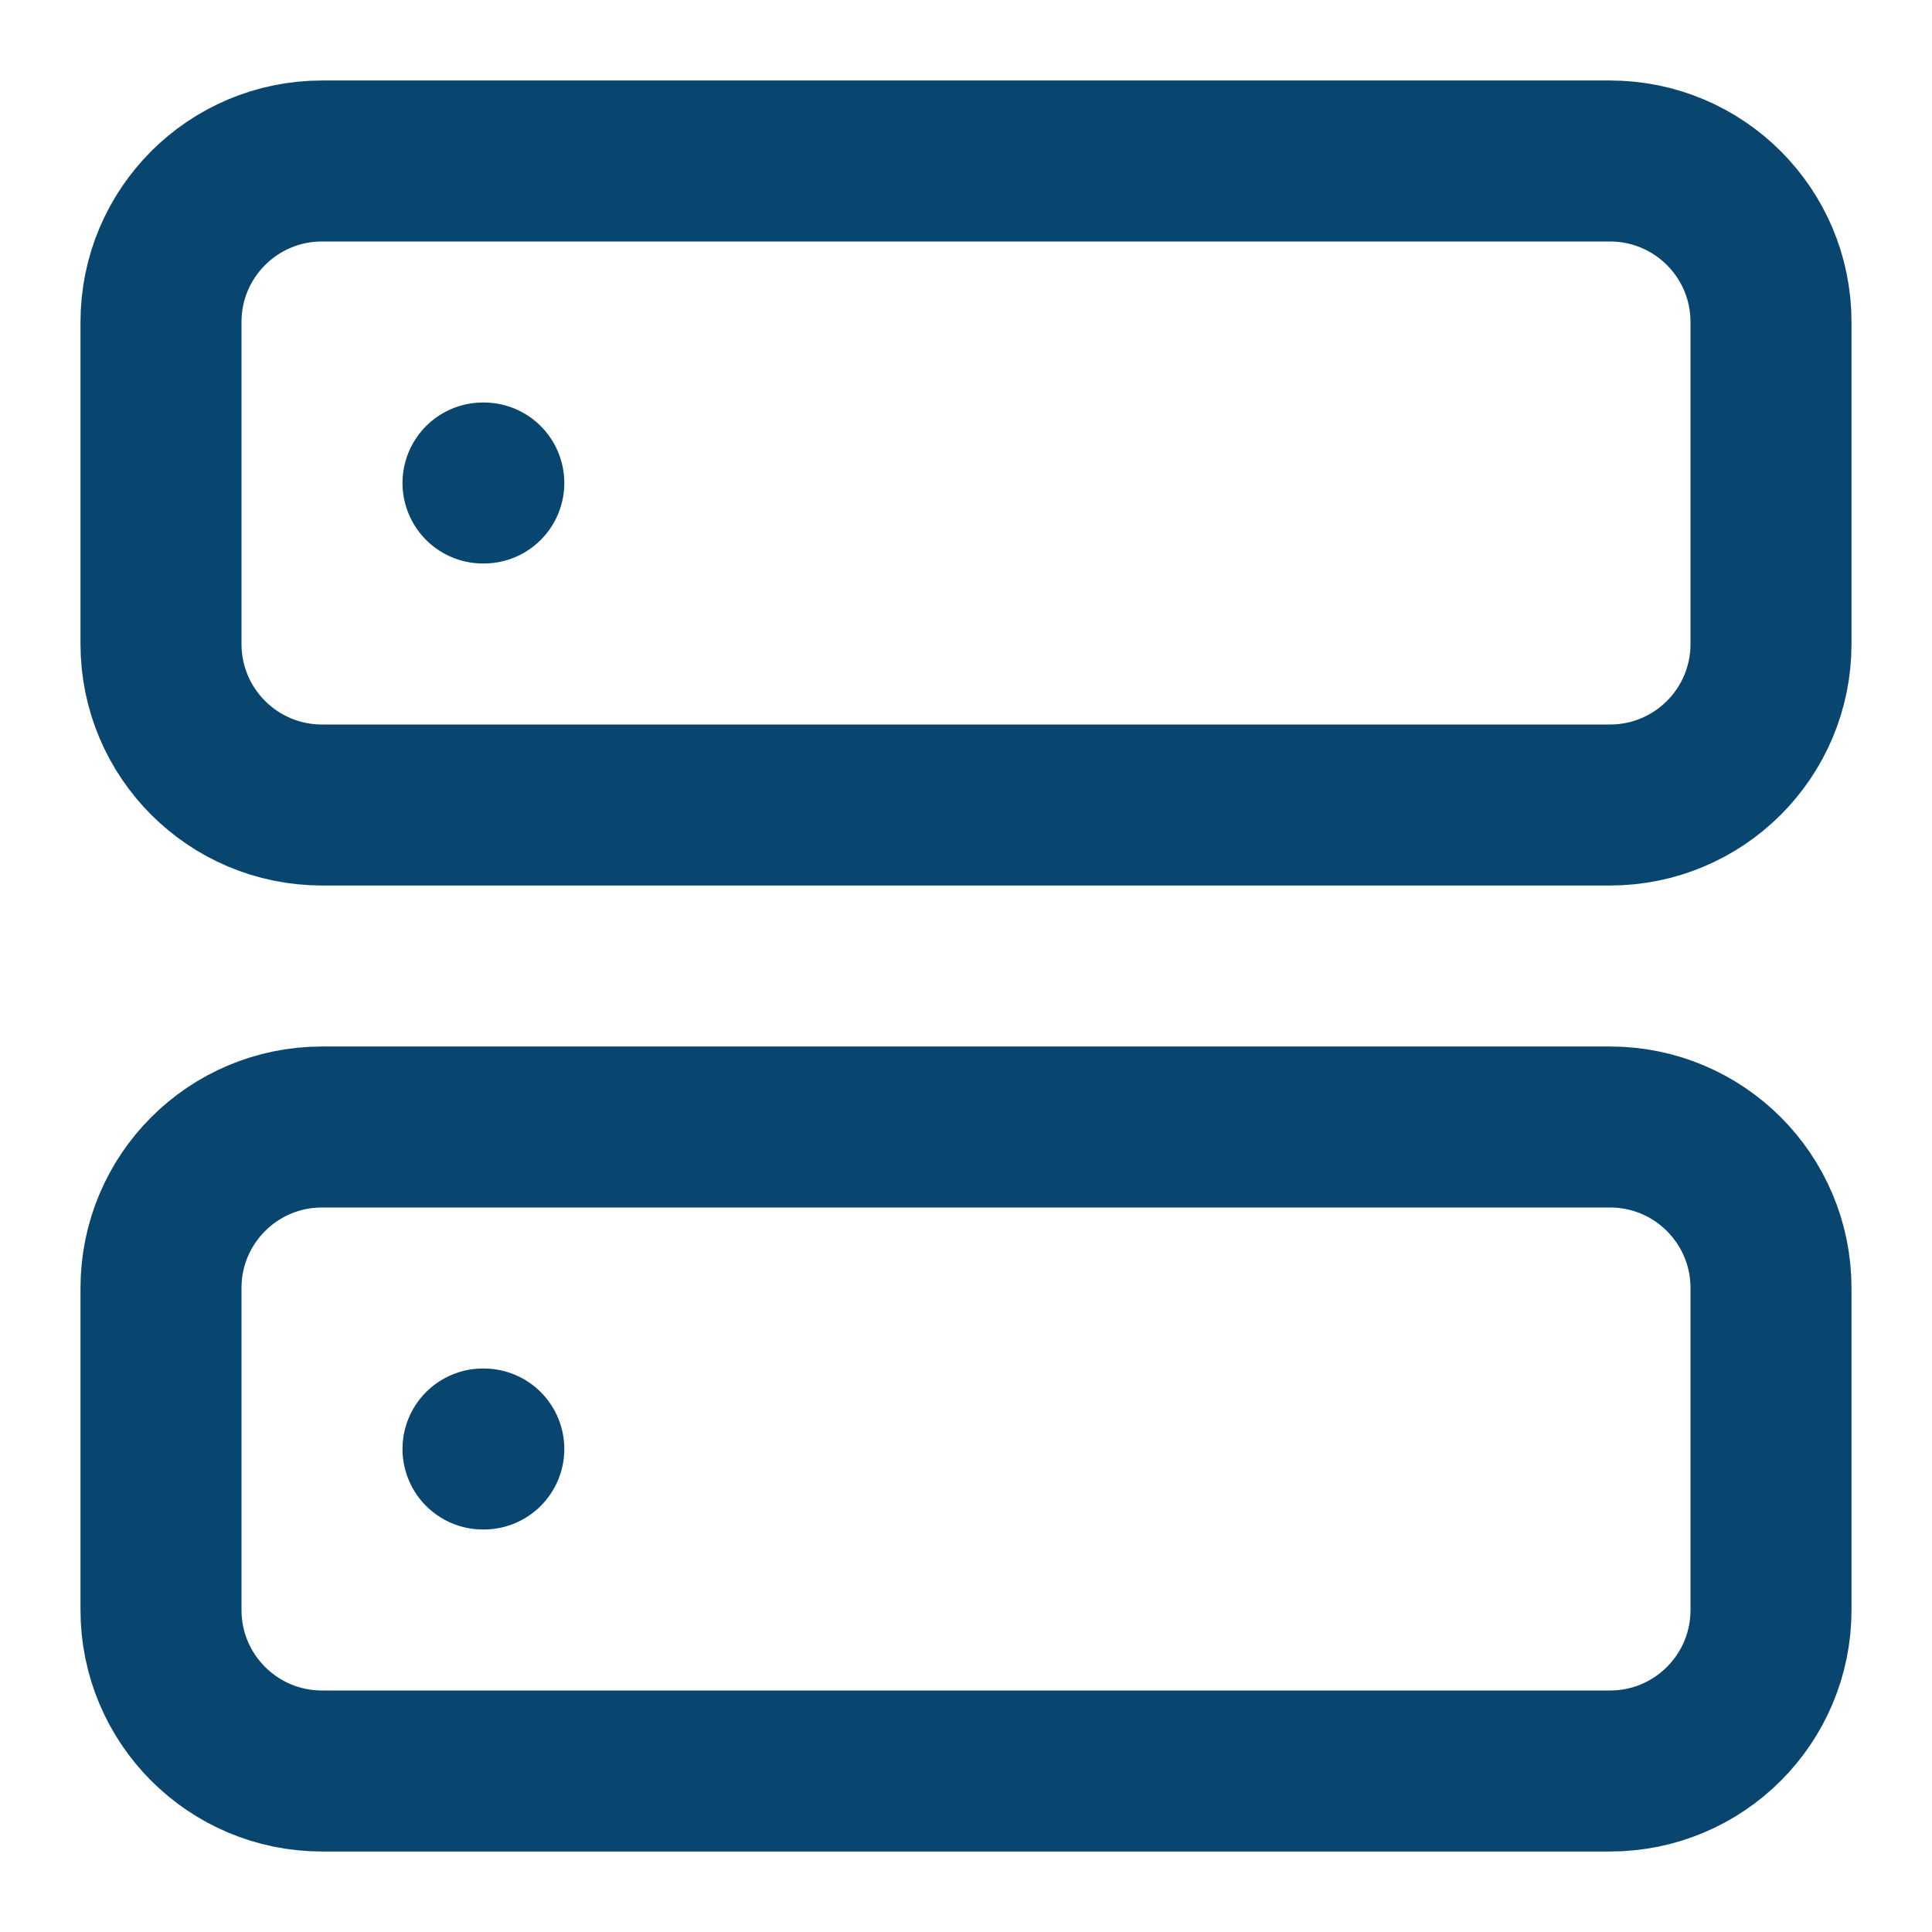 <svg width="24" height="24" viewBox="0 0 24 24" fill="none" xmlns="http://www.w3.org/2000/svg">
<path d="M20 14H4C2.895 14 2 14.895 2 16V20C2 21.105 2.895 22 4 22H20C21.105 22 22 21.105 22 20V16C22 14.895 21.105 14 20 14Z" stroke="#09466F" stroke-width="2" stroke-linecap="round" stroke-linejoin="round"/>
<path d="M6 18H6.01" stroke="#09466F" stroke-width="2" stroke-linecap="round" stroke-linejoin="round"/>
<path d="M20 2H4C2.895 2 2 2.895 2 4V8C2 9.105 2.895 10 4 10H20C21.105 10 22 9.105 22 8V4C22 2.895 21.105 2 20 2Z" stroke="#09466F" stroke-width="2" stroke-linecap="round" stroke-linejoin="round"/>
<path d="M6 6H6.01" stroke="#09466F" stroke-width="2" stroke-linecap="round" stroke-linejoin="round"/>
</svg>
